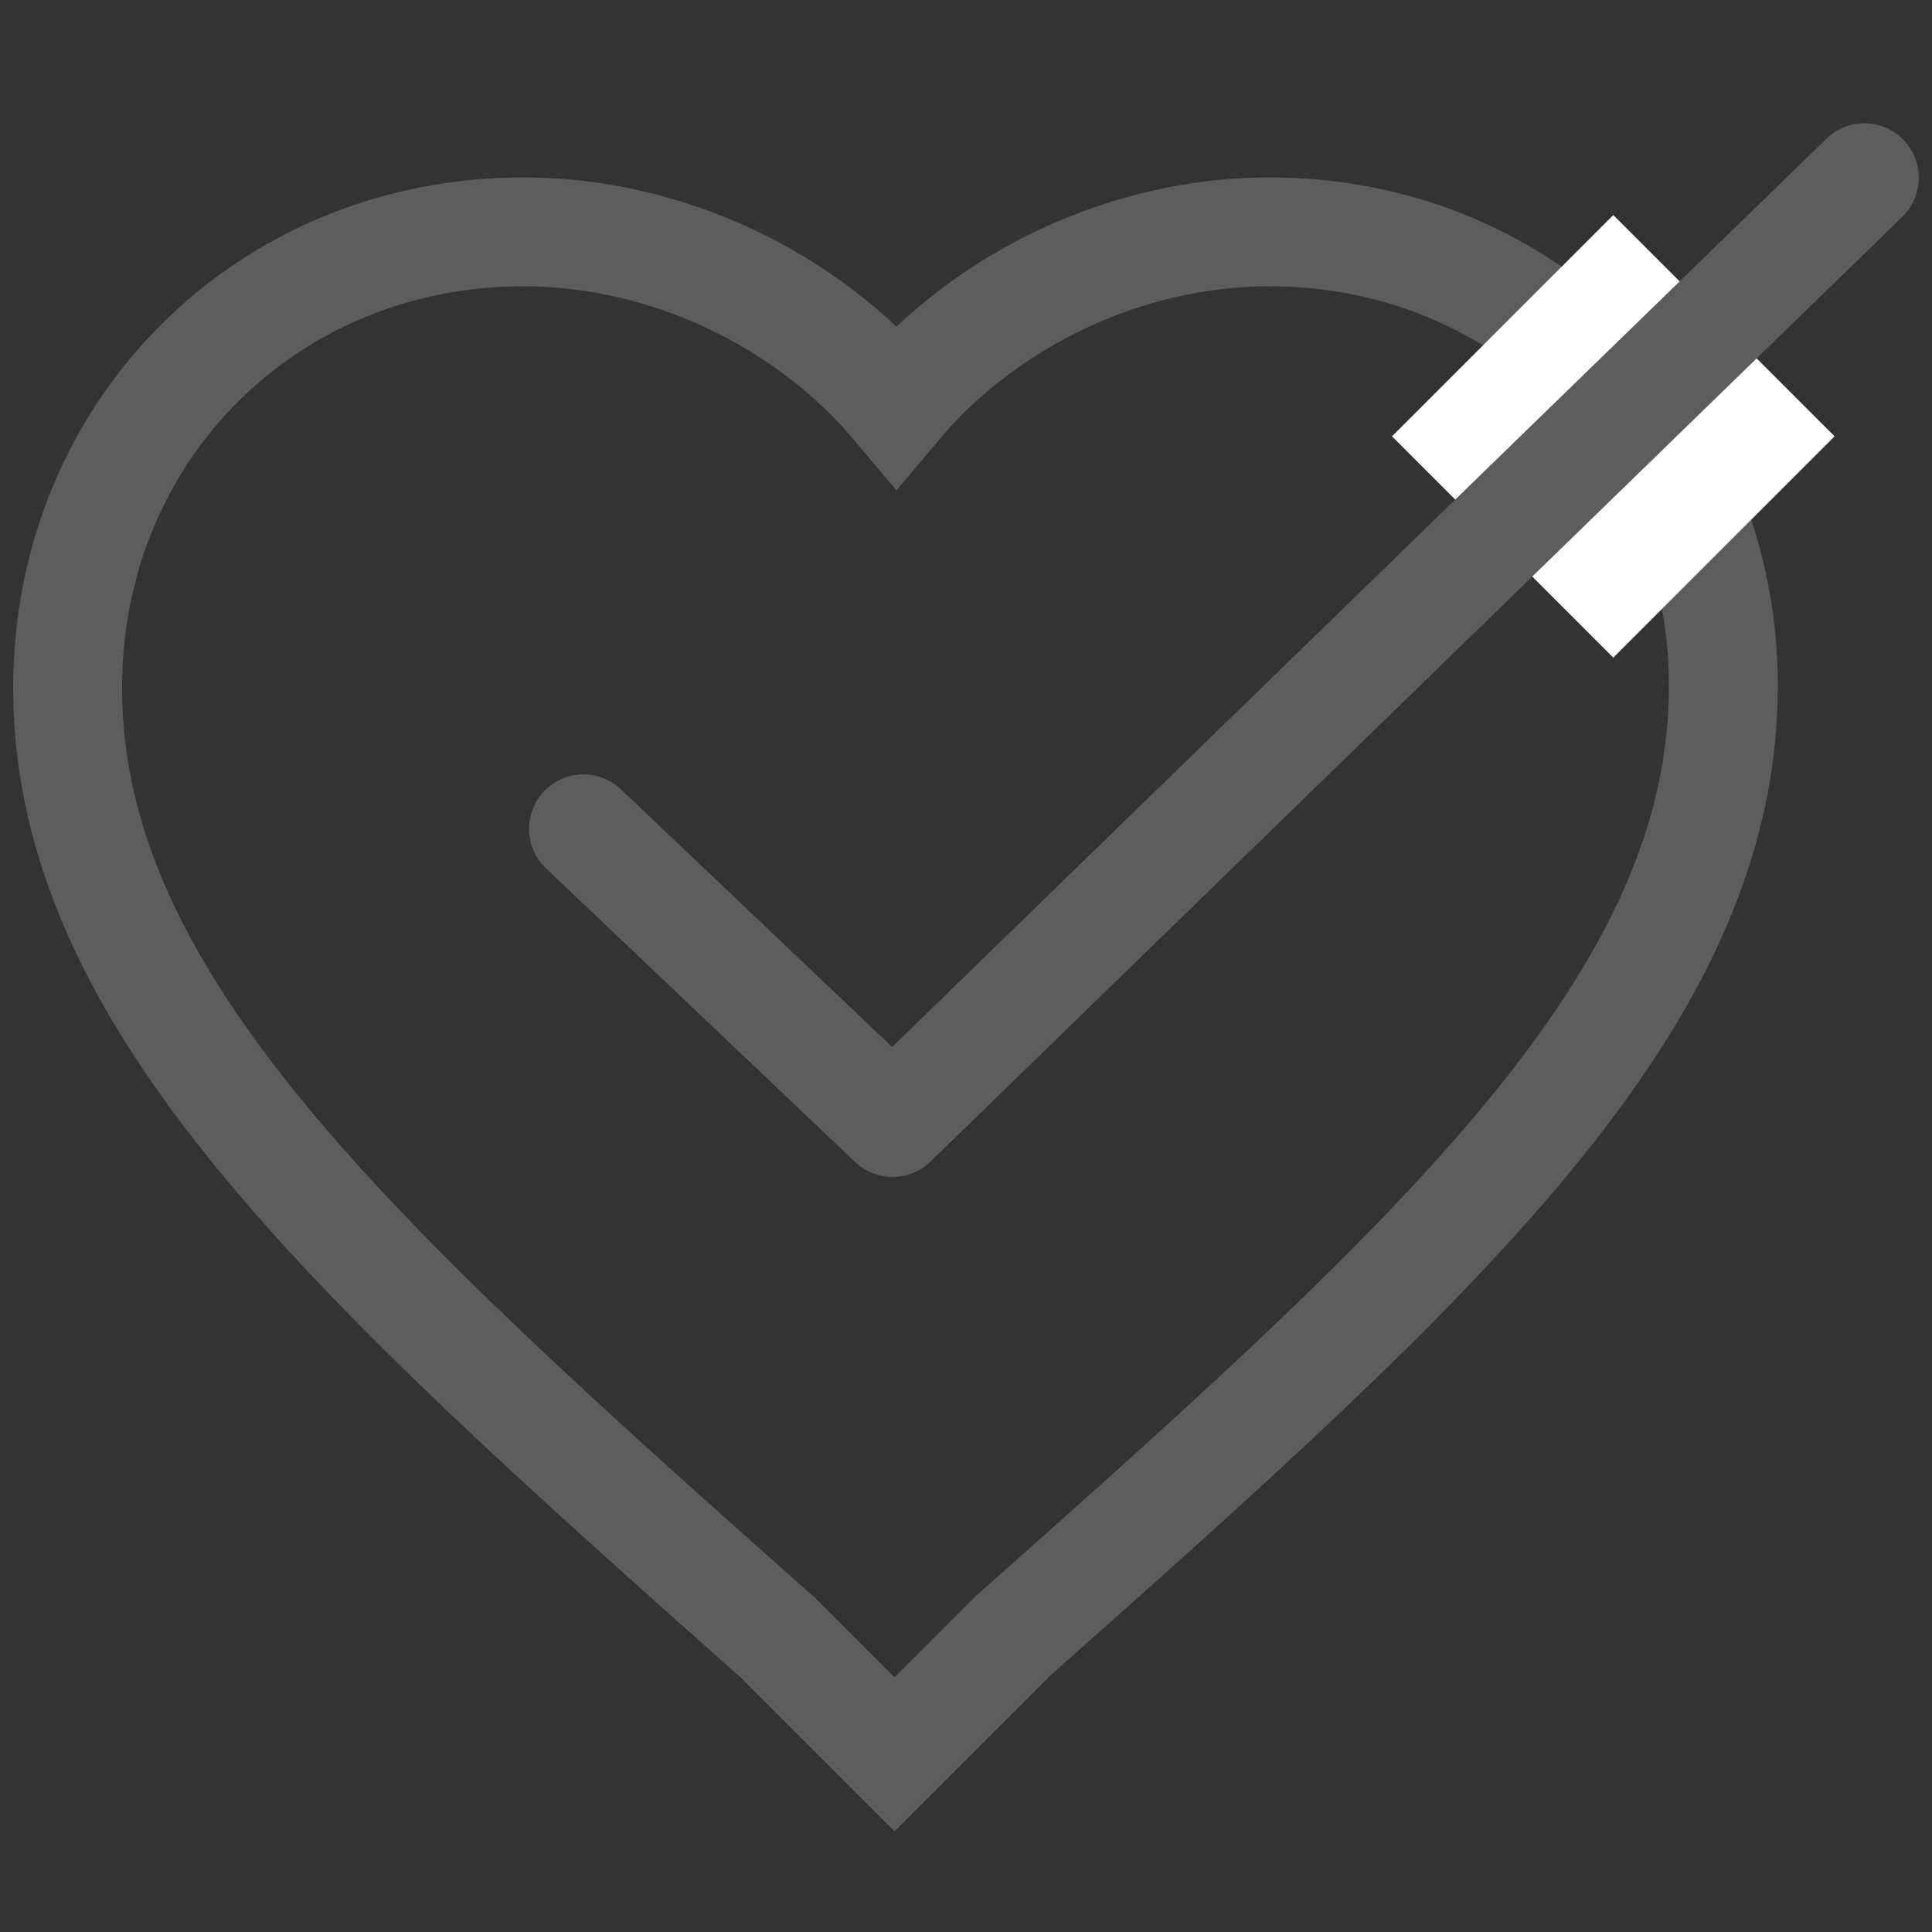 <svg version="1.1" id="Layer_1" xmlns="http://www.w3.org/2000/svg" xmlns:xlink="http://www.w3.org/1999/xlink" x="0px" y="0px"
	 viewBox="0 0 100 100" style="enable-background:new 0 0 100 100;" xml:space="preserve">
<rect x="0" y="0" width="100" height="100" fill="#333333" stroke="none"/>
<style type="text/css">
	.st0{fill:none;stroke:#5D5D5D;stroke-width:5.637;stroke-miterlimit:10;}
	.st1{fill:#FFFFFF;}
	.st2{fill:none;stroke:#5D5D5D;stroke-width:5.637;stroke-linecap:round;stroke-linejoin:round;stroke-miterlimit:10;}
</style>
<g>
	<g>
		<g id="favorite_2_">
			<path class="st0" d="M46.3,90.8l-6-6C18.1,65.1,3.5,51.8,3.5,35.6C3.5,22.3,13.8,12,27.1,12c7.3,0,14.6,3.4,19.3,9
				c4.7-5.6,12-9,19.3-9c13.3,0,23.5,10.3,23.5,23.5c0,16.3-14.6,29.5-36.8,49.2L46.3,90.8z"/>
		</g>
	</g>
	
		<rect x="75.4" y="14.5" transform="matrix(0.707 -0.707 0.707 0.707 8.492 65.641)" class="st1" width="16.2" height="16.2"/>
	<polyline class="st2" points="30.2,42.9 46.2,58.1 96.5,9.2 	"/>
</g>
</svg>
